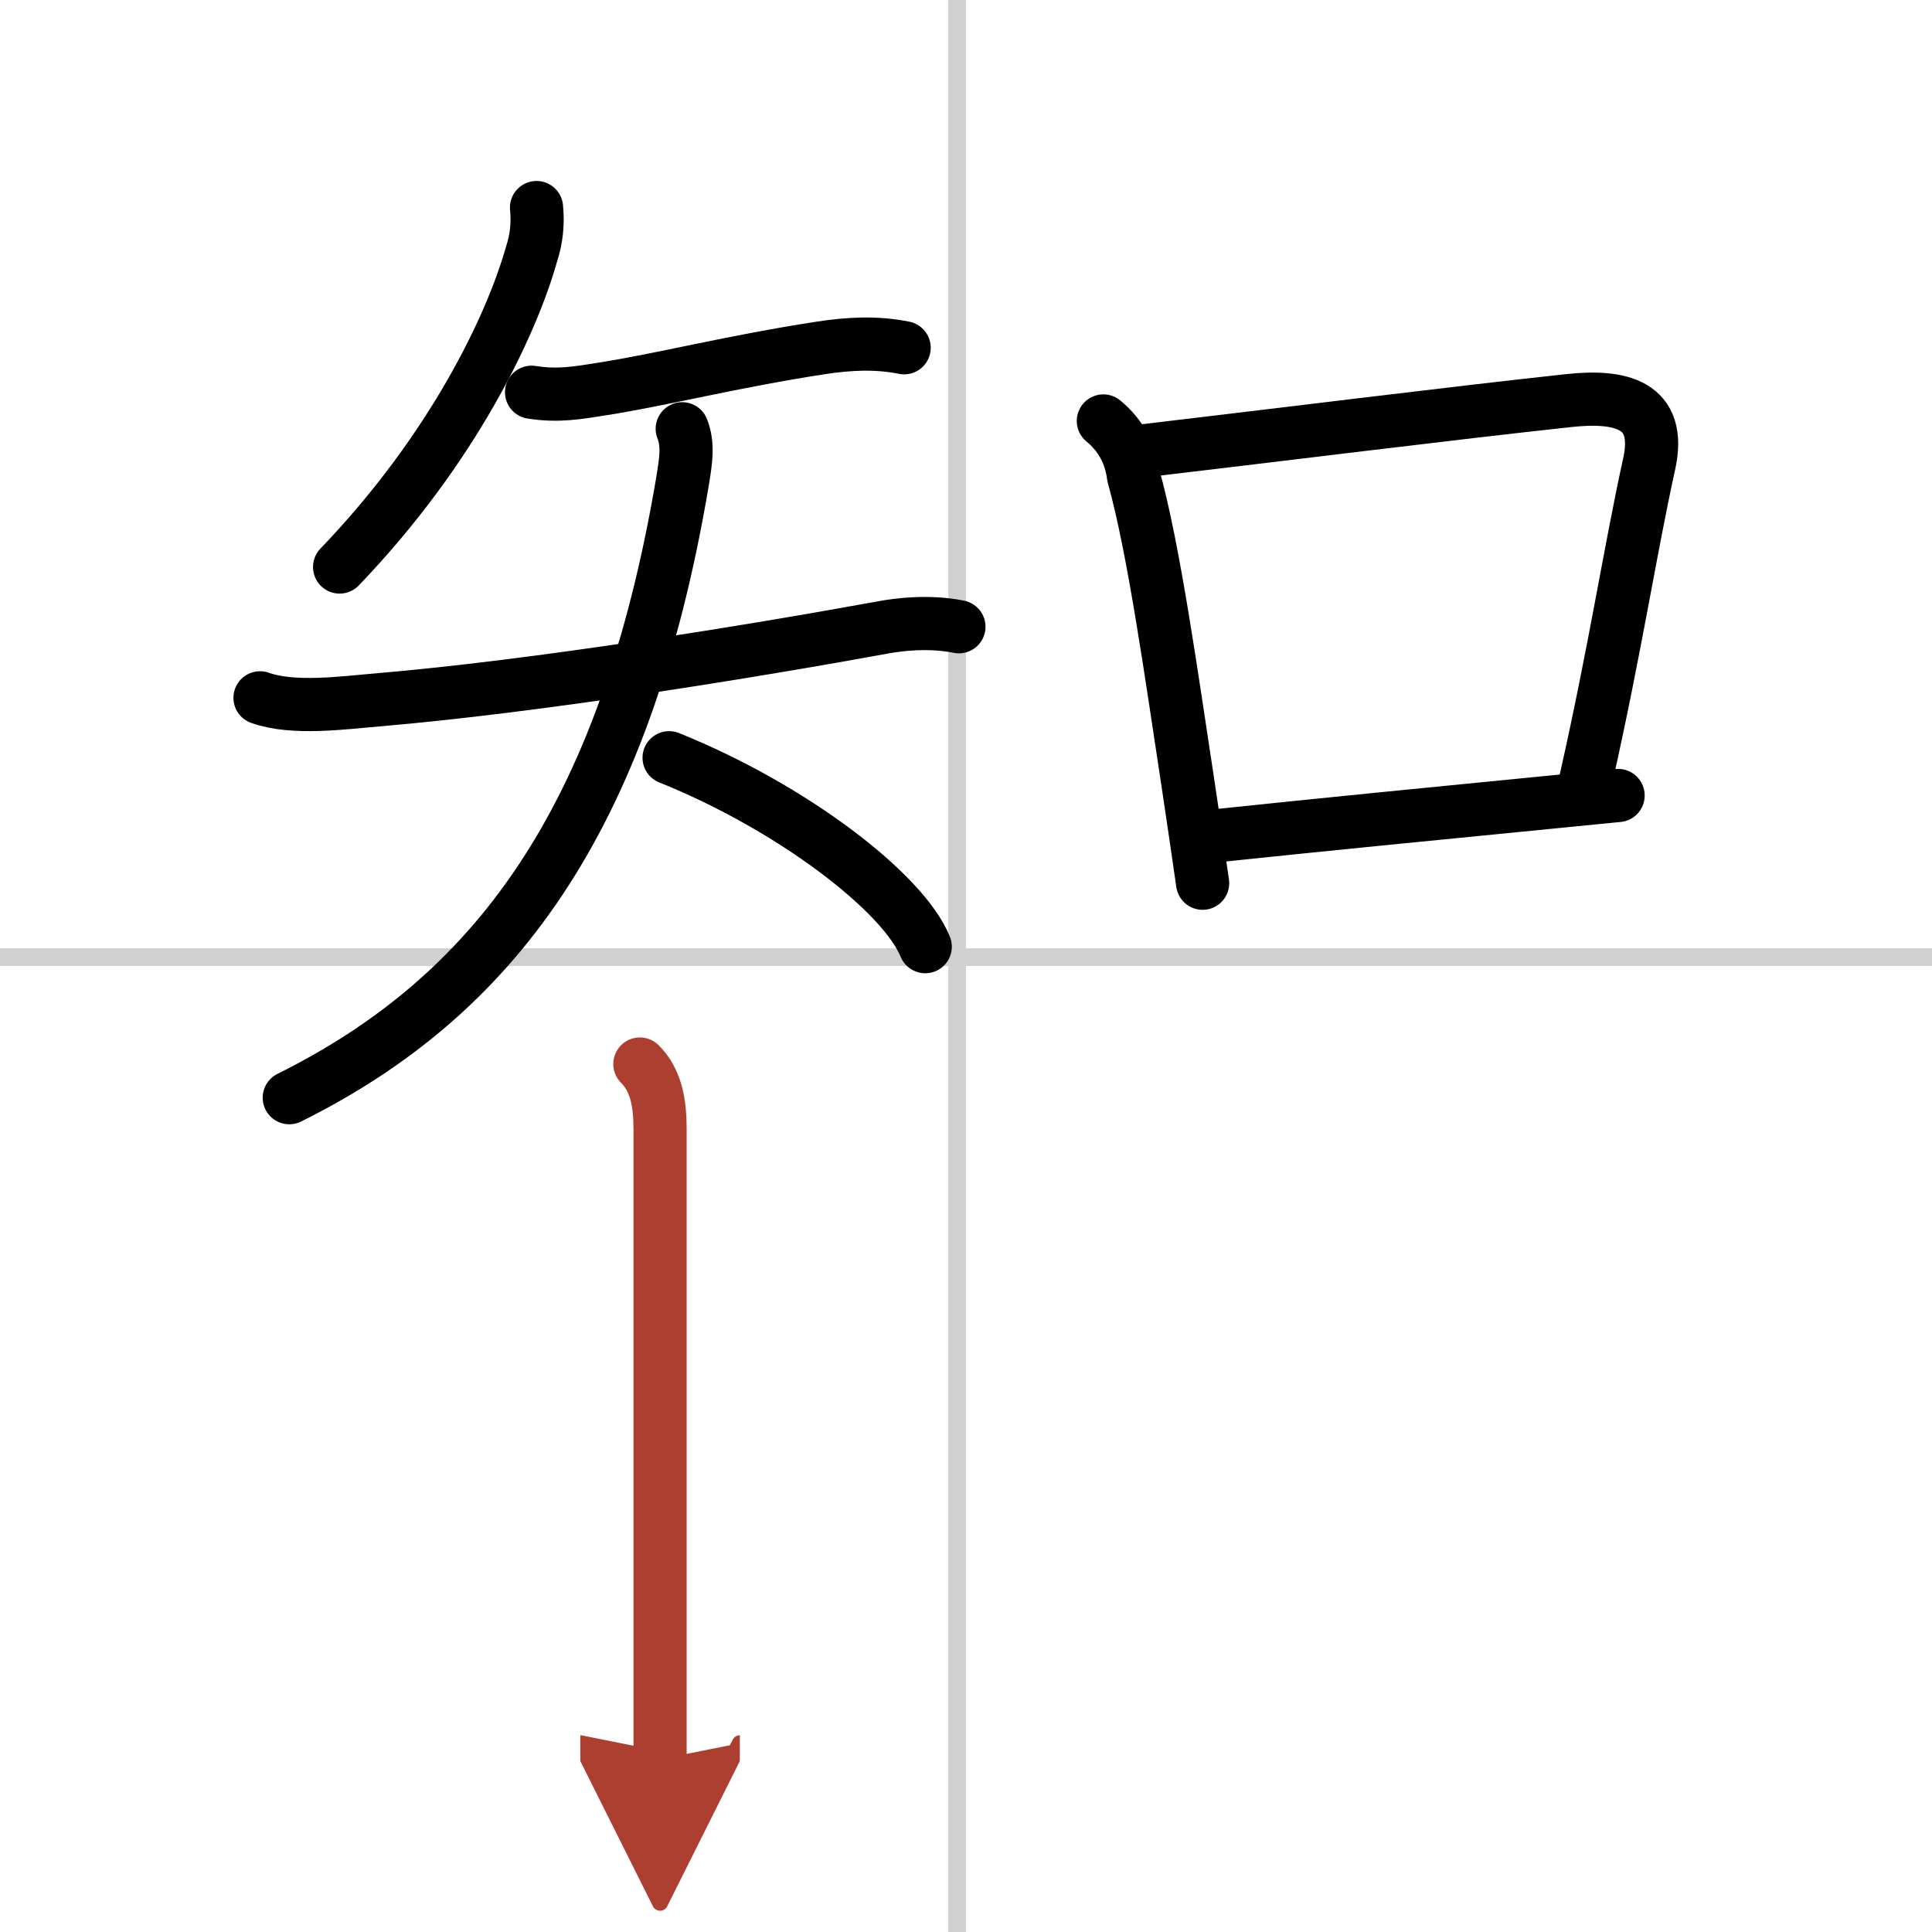 <svg width="400" height="400" viewBox="0 0 109 109" xmlns="http://www.w3.org/2000/svg"><defs><marker id="a" markerWidth="4" orient="auto" refX="1" refY="5" viewBox="0 0 10 10"><polyline points="0 0 10 5 0 10 1 5" fill="#ad3f31" stroke="#ad3f31"/></marker></defs><g fill="none" stroke="#000" stroke-linecap="round" stroke-linejoin="round" stroke-width="3"><rect width="100%" height="100%" fill="#fff" stroke="#fff"/><line x1="54" x2="54" y2="109" stroke="#d0d0d0" stroke-width="1"/><line x2="109" y1="54" y2="54" stroke="#d0d0d0" stroke-width="1"/><path d="m30.27 11.71c0.09 0.9 0 1.77-0.28 2.62-1.13 4.02-4.44 11.01-10.83 17.66"/><path d="m29.99 22.13c1.51 0.24 2.63 0.03 4.02-0.19 3.43-0.54 7.28-1.54 12.29-2.31 1.57-0.24 3.12-0.33 4.71-0.01"/><path d="m14.67 39.37c1.87 0.67 4.68 0.28 6.59 0.12 8.99-0.76 21.11-2.73 28.6-4.1 0.77-0.14 2.5-0.38 4.24-0.03"/><path d="m38.49 24.19c0.36 0.91 0.2 1.83 0.02 2.95-3.26 19.36-10.76 29.11-22.19 34.79"/><path d="m37.75 42.75c6.98 2.81 13.23 7.63 14.45 10.66"/><path d="m62.25 23.75c0.98 0.81 1.54 1.85 1.7 3.11 1.15 4.1 2.14 11.22 3.1 17.52 0.29 1.93 0.56 3.78 0.8 5.45"/><path d="m64.46 25.44c7.73-0.91 17.29-2.11 24.05-2.84 2.86-0.31 5.29 0.17 4.53 3.59-1.05 4.75-1.91 10.43-3.56 17.75"/><path d="m68.54 47.16c6.18-0.65 12.09-1.23 18.6-1.87 1.34-0.13 2.73-0.27 4.15-0.41"/><path d="m36.1 60.03c0.93 0.93 1.14 2.22 1.14 3.68v29.42 6.12" marker-end="url(#a)" stroke="#ad3f31"/></g></svg>
